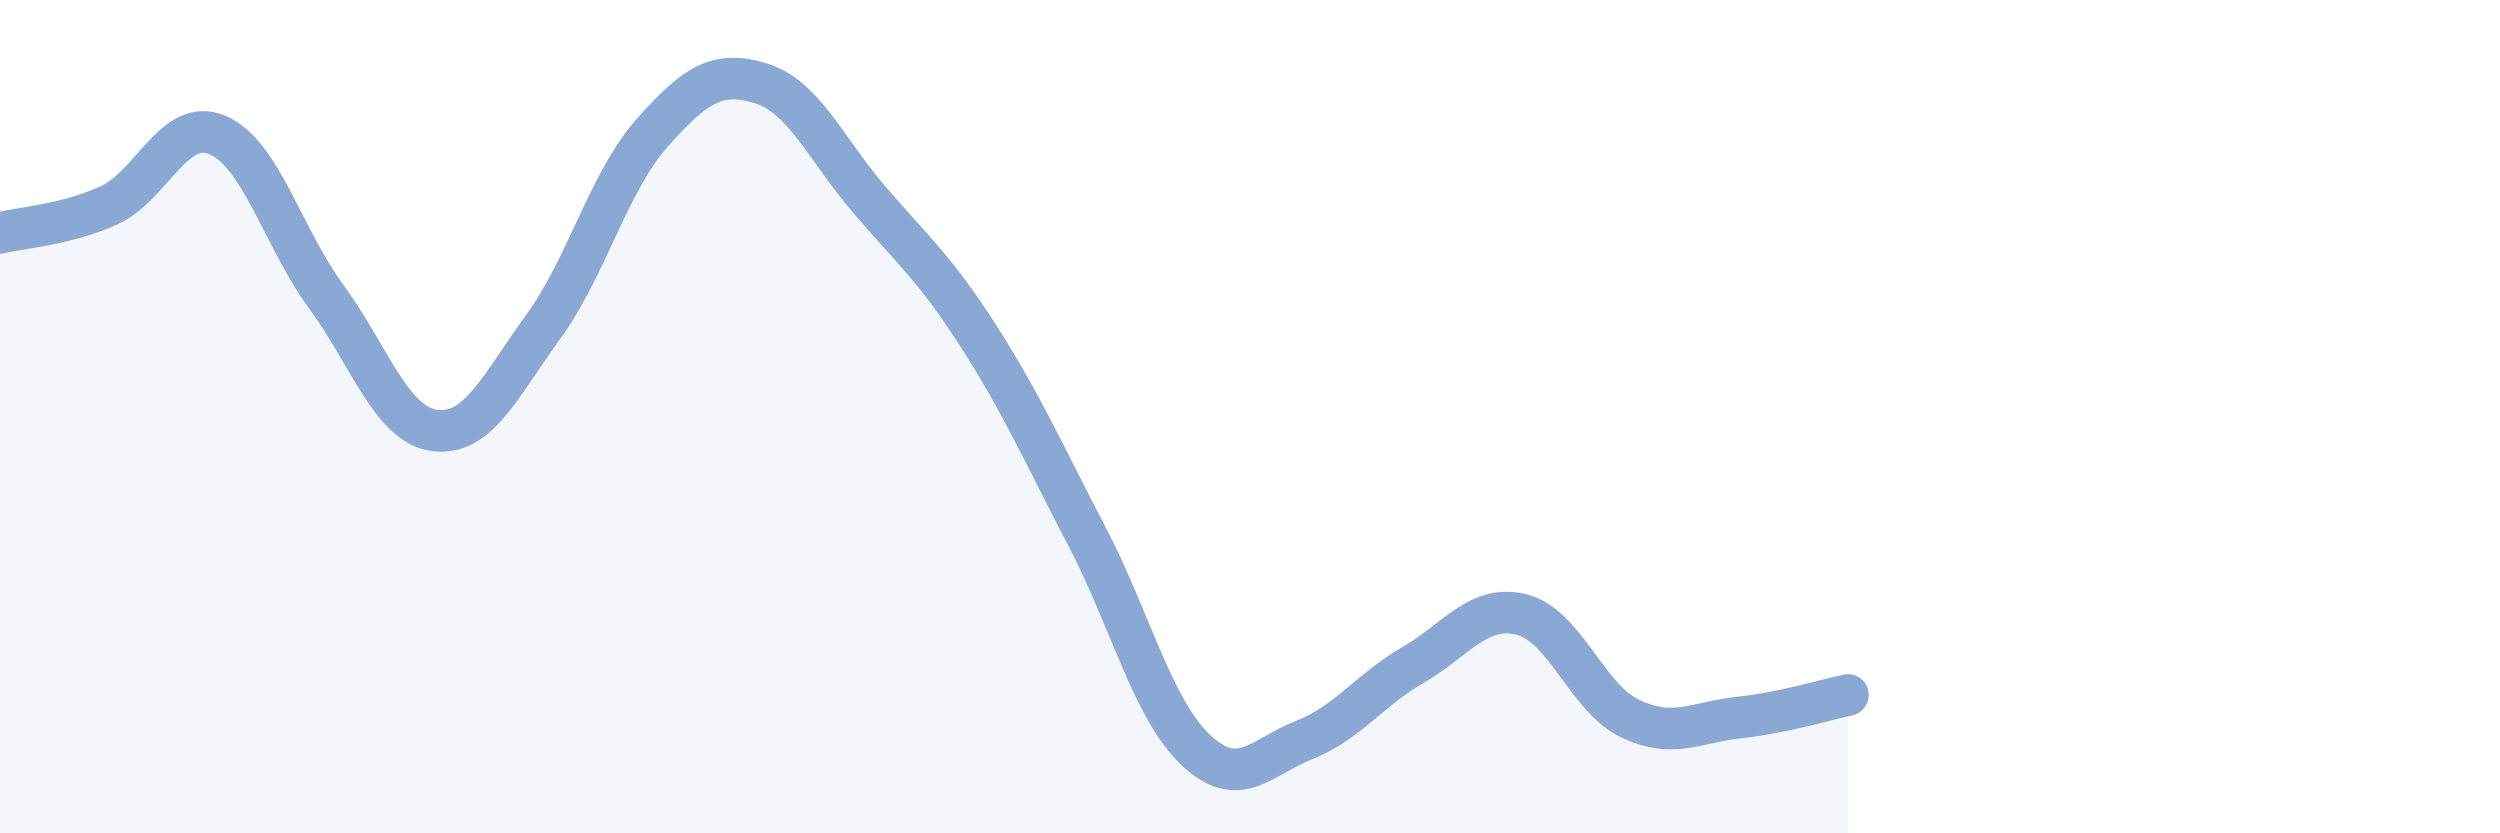
    <svg width="60" height="20" viewBox="0 0 60 20" xmlns="http://www.w3.org/2000/svg">
      <path
        d="M 0,5.59 C 0.52,5.46 1.57,5.4 2.61,4.93 C 3.65,4.46 4.18,2.8 5.22,3.24 C 6.26,3.68 6.79,5.7 7.83,7.12 C 8.87,8.54 9.39,10.19 10.43,10.33 C 11.47,10.47 12,9.27 13.04,7.84 C 14.08,6.41 14.61,4.36 15.65,3.19 C 16.69,2.02 17.22,1.68 18.26,2 C 19.3,2.32 19.83,3.59 20.87,4.8 C 21.91,6.01 22.44,6.44 23.48,8.06 C 24.52,9.68 25.05,10.89 26.09,12.88 C 27.13,14.87 27.66,17.02 28.7,18 C 29.74,18.98 30.26,18.17 31.3,17.76 C 32.34,17.35 32.87,16.56 33.91,15.96 C 34.95,15.36 35.48,14.49 36.52,14.75 C 37.56,15.01 38.09,16.76 39.13,17.25 C 40.17,17.74 40.7,17.33 41.74,17.22 C 42.78,17.11 43.83,16.79 44.35,16.68L44.35 20L0 20Z"
        fill="#8ba7d3"
        opacity="0.1"
        stroke-linecap="round"
        stroke-linejoin="round"
      />
      <path
        d="M 0,5.59 C 0.52,5.46 1.57,5.4 2.61,4.93 C 3.65,4.46 4.18,2.8 5.22,3.24 C 6.26,3.68 6.79,5.7 7.83,7.12 C 8.87,8.54 9.39,10.19 10.43,10.33 C 11.47,10.47 12,9.27 13.04,7.84 C 14.08,6.41 14.61,4.36 15.65,3.19 C 16.69,2.02 17.22,1.68 18.26,2 C 19.3,2.32 19.83,3.59 20.87,4.8 C 21.91,6.01 22.44,6.44 23.48,8.06 C 24.52,9.68 25.05,10.89 26.09,12.88 C 27.13,14.87 27.66,17.02 28.7,18 C 29.74,18.98 30.26,18.17 31.3,17.76 C 32.34,17.35 32.87,16.56 33.91,15.96 C 34.95,15.36 35.48,14.49 36.52,14.75 C 37.56,15.01 38.09,16.76 39.13,17.25 C 40.17,17.74 40.7,17.33 41.74,17.22 C 42.78,17.11 43.83,16.79 44.35,16.68"
        stroke="#8ba7d3"
        stroke-width="1"
        fill="none"
        stroke-linecap="round"
        stroke-linejoin="round"
      />
    </svg>
  